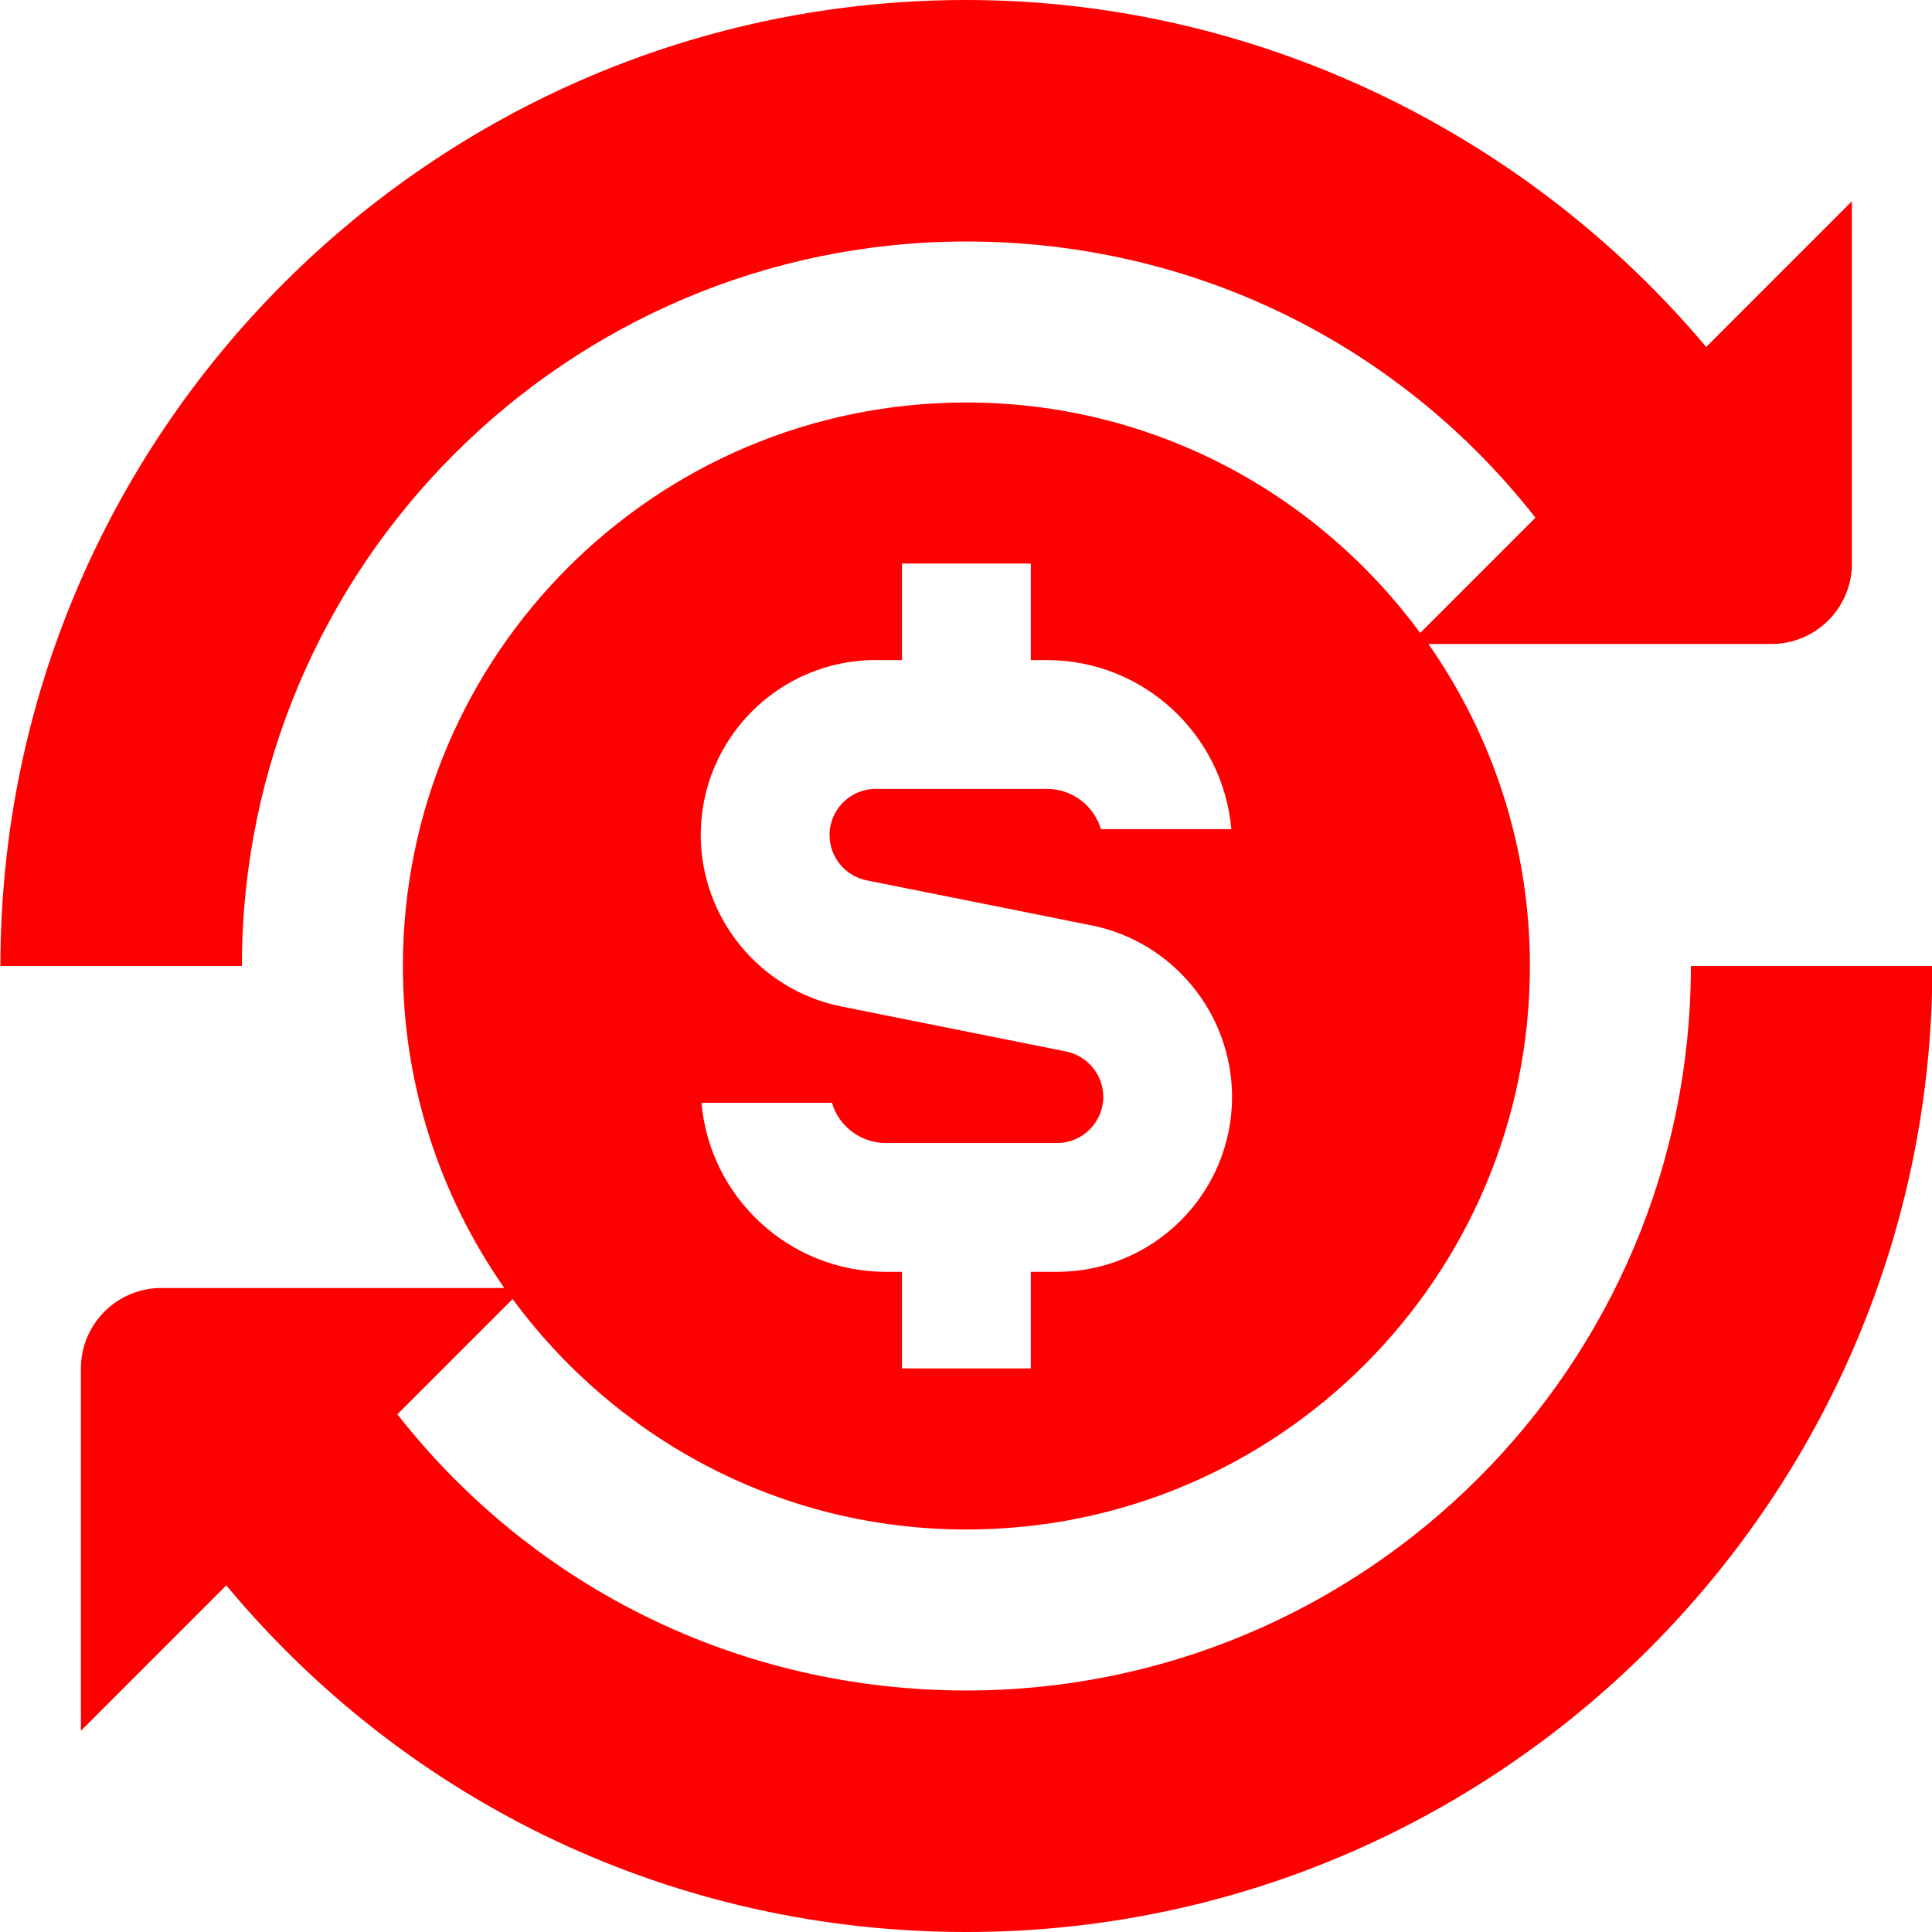 <svg xmlns="http://www.w3.org/2000/svg" id="Layer_1" data-name="Layer 1" viewBox="0 0 24 24" width="300" height="300" version="1.1" xmlns:xlink="http://www.w3.org/1999/xlink" xmlns:svgjs="http://svgjs.dev/svgjs"><g width="100%" height="100%" transform="matrix(1,0,0,1,0,0)"><path d="m21.005,12c0,4.962-4.037,9-9,9-2.803,0-5.37-1.265-7.069-3.431l1.432-1.432c1.274,1.733,3.321,2.863,5.637,2.863,3.866,0,7-3.134,7-7,0-1.488-.468-2.866-1.26-4h4.26c.552,0,1-.448,1-1V2.5l-1.81,1.81C18.933,1.622,15.563,0,12.005,0,5.388,0,.005,5.383.005,12h3C3.005,7.038,7.042,3,12.005,3c2.804,0,5.372,1.266,7.069,3.431l-1.432,1.432c-1.274-1.733-3.321-2.863-5.637-2.863-3.866,0-7,3.134-7,7,0,1.488.468,2.866,1.26,4H2.005c-.552,0-1,.448-1,1v4.5l1.806-1.806c2.263,2.717,5.578,4.306,9.194,4.306,6.617,0,12-5.383,12-12h-3Zm-10.127-3.8h.327v-1.2h1.6v1.2h.2c1.201,0,2.189.925,2.291,2.1h-1.62c-.086-.289-.354-.5-.671-.5h-2.127c-.316,0-.573.257-.573.574,0,.272.194.509.461.562l2.792.559c1.013.202,1.747,1.099,1.747,2.131,0,1.199-.975,2.173-2.174,2.173h-.326v1.2h-1.6v-1.2h-.2c-1.201,0-2.189-.925-2.291-2.1h1.62c.086.289.354.5.671.5h2.126c.316,0,.574-.257.574-.574,0-.272-.194-.509-.462-.563l-2.791-.559c-1.013-.203-1.747-1.099-1.747-2.131,0-1.199.975-2.173,2.173-2.173Z" fill="#ff0000" fill-opacity="1" data-original-color="#000000ff" stroke="none" stroke-opacity="1"/></g></svg>